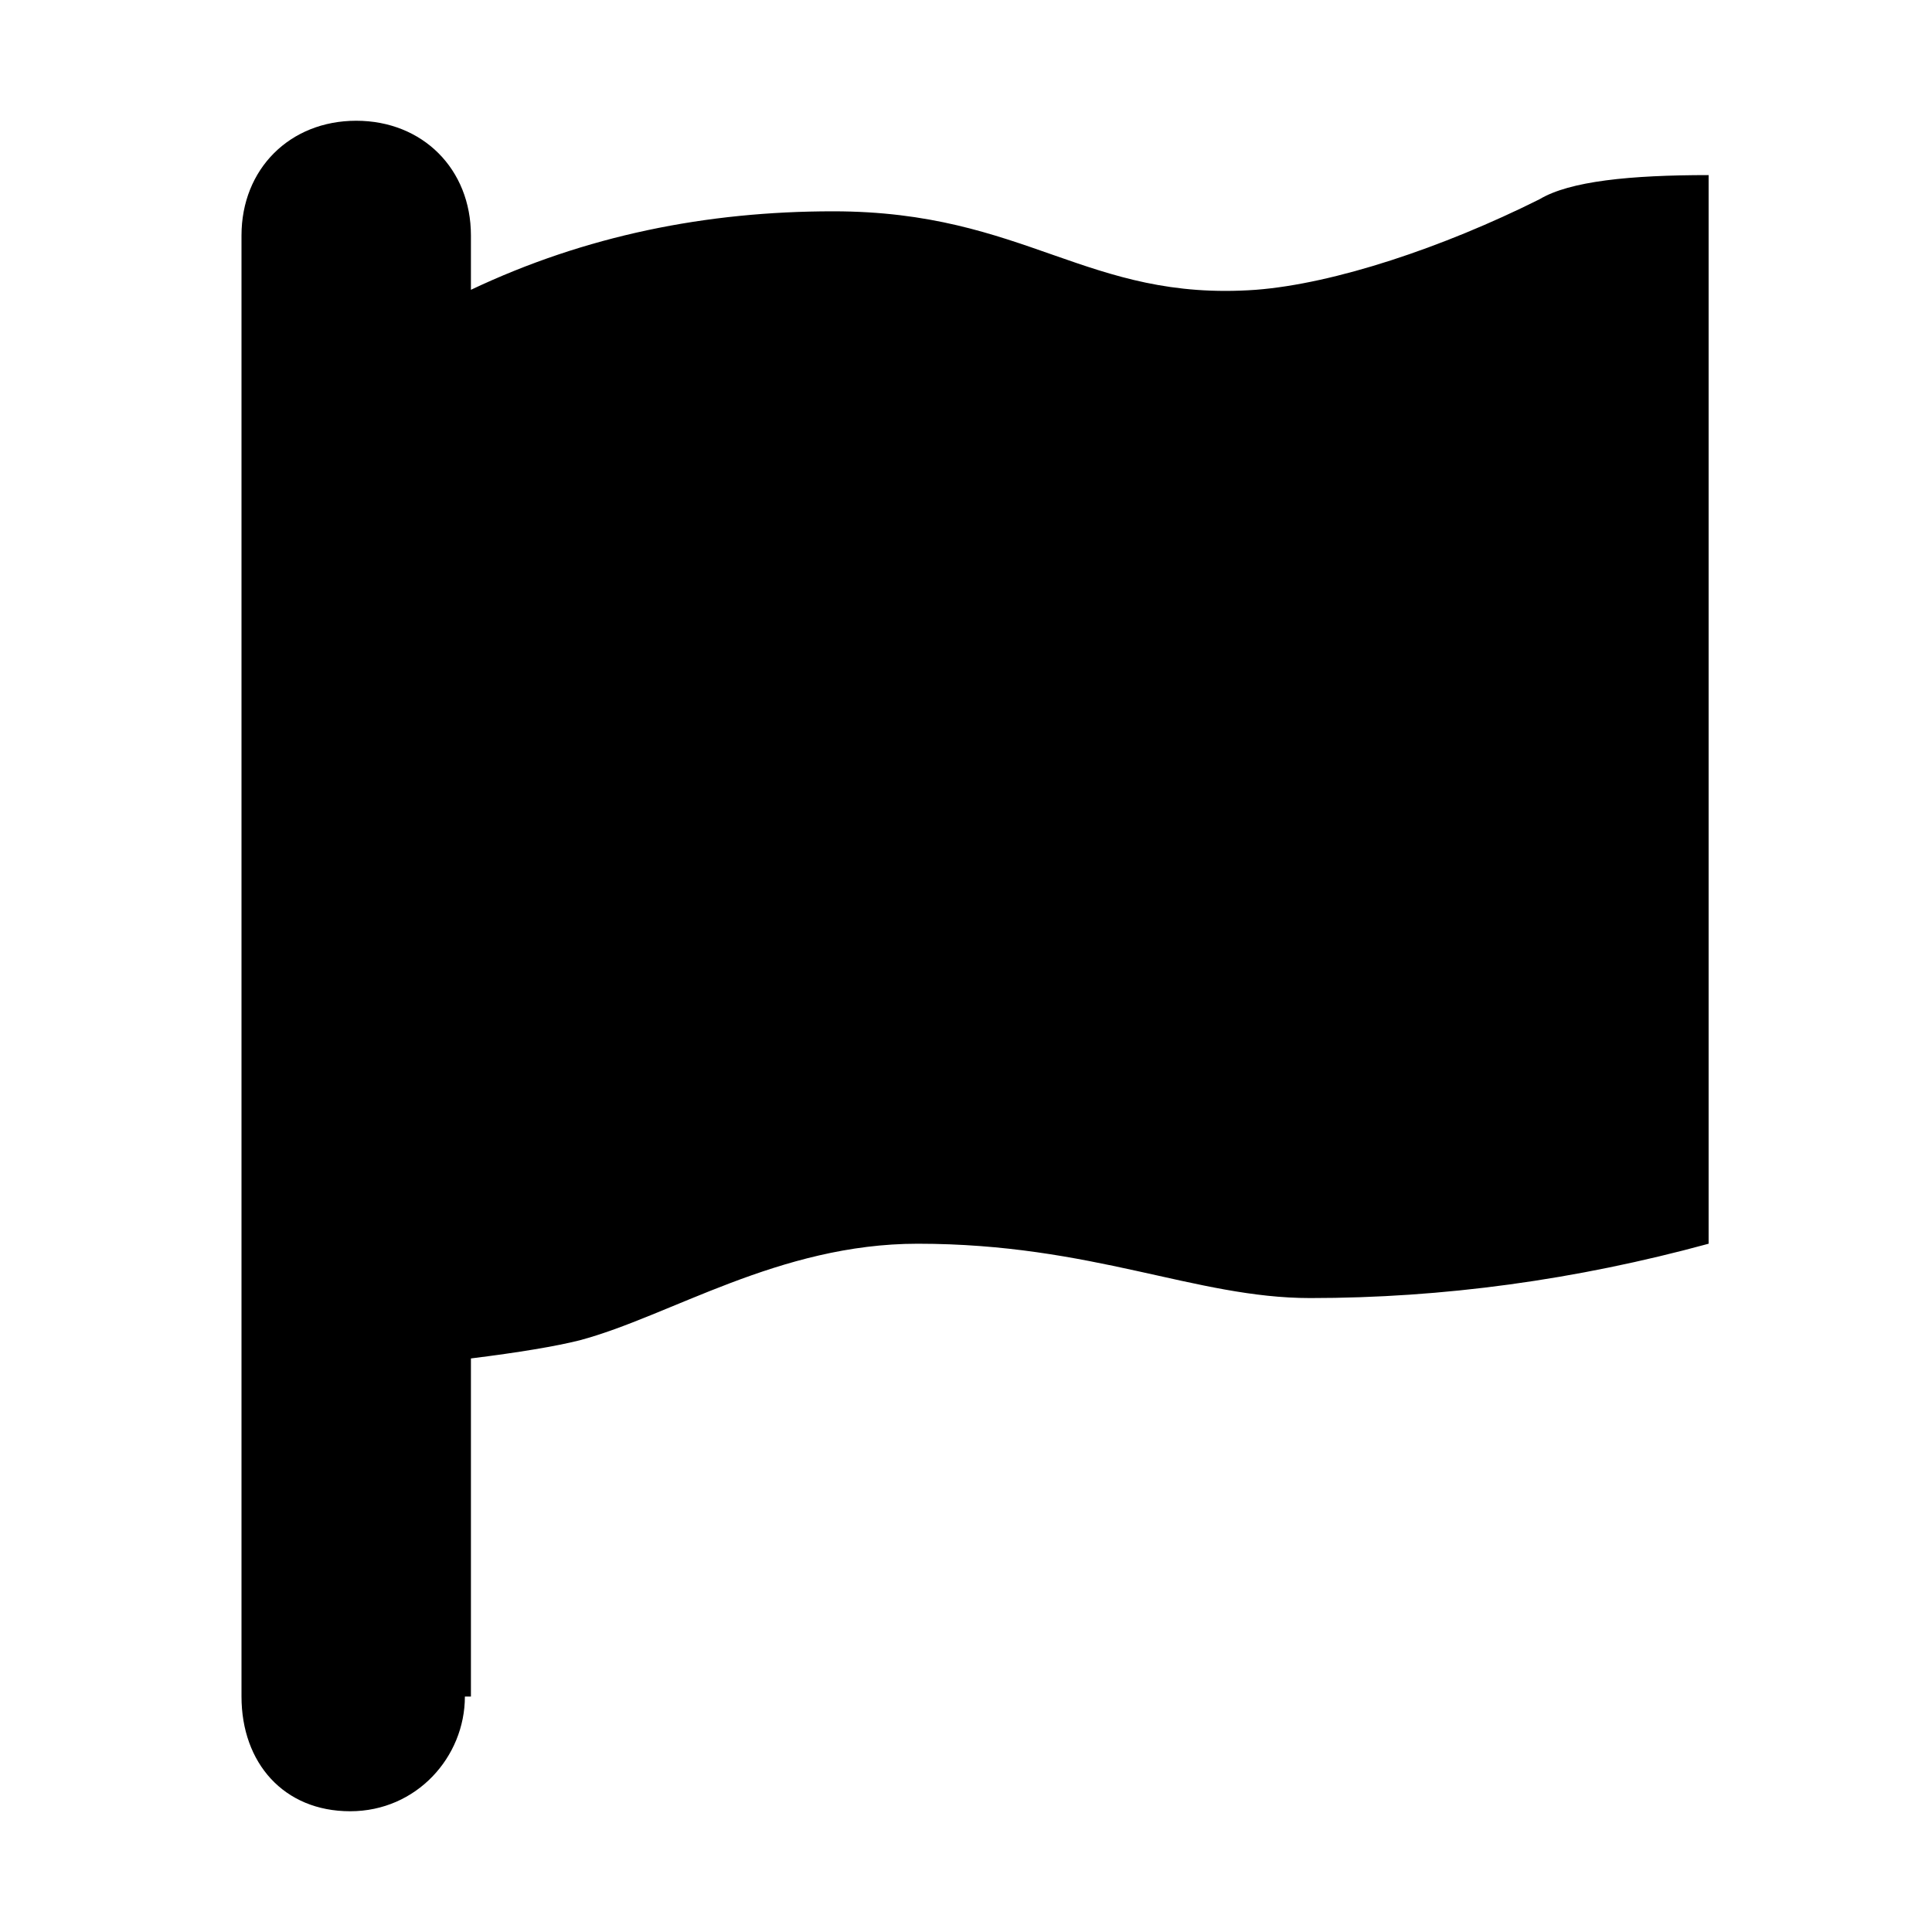 <?xml version="1.0" standalone="no"?><!DOCTYPE svg PUBLIC "-//W3C//DTD SVG 1.1//EN" "http://www.w3.org/Graphics/SVG/1.1/DTD/svg11.dtd"><svg t="1725264916838" class="icon" viewBox="0 0 1024 1024" version="1.1" xmlns="http://www.w3.org/2000/svg" p-id="15882" xmlns:xlink="http://www.w3.org/1999/xlink" width="200" height="200"><path d="M246.4 899.2c0 32-25.6 60.8-60.8 60.8S128 934.4 128 899.2V124.8C128 89.6 153.6 64 188.8 64s60.8 25.6 60.8 60.8v28.8c60.8-28.8 124.8-41.6 192-41.6 102.4 0 134.4 48 224 41.6 41.6-3.2 99.2-22.4 150.4-48 16-9.6 48-12.8 89.6-12.8v566.4c-70.4 19.2-140.8 28.8-211.2 28.8-60.8 0-115.2-28.8-208-28.8-73.6 0-131.2 38.4-179.2 51.2-12.8 3.2-32 6.4-57.6 9.6v179.2z" p-id="15883"></path></svg>